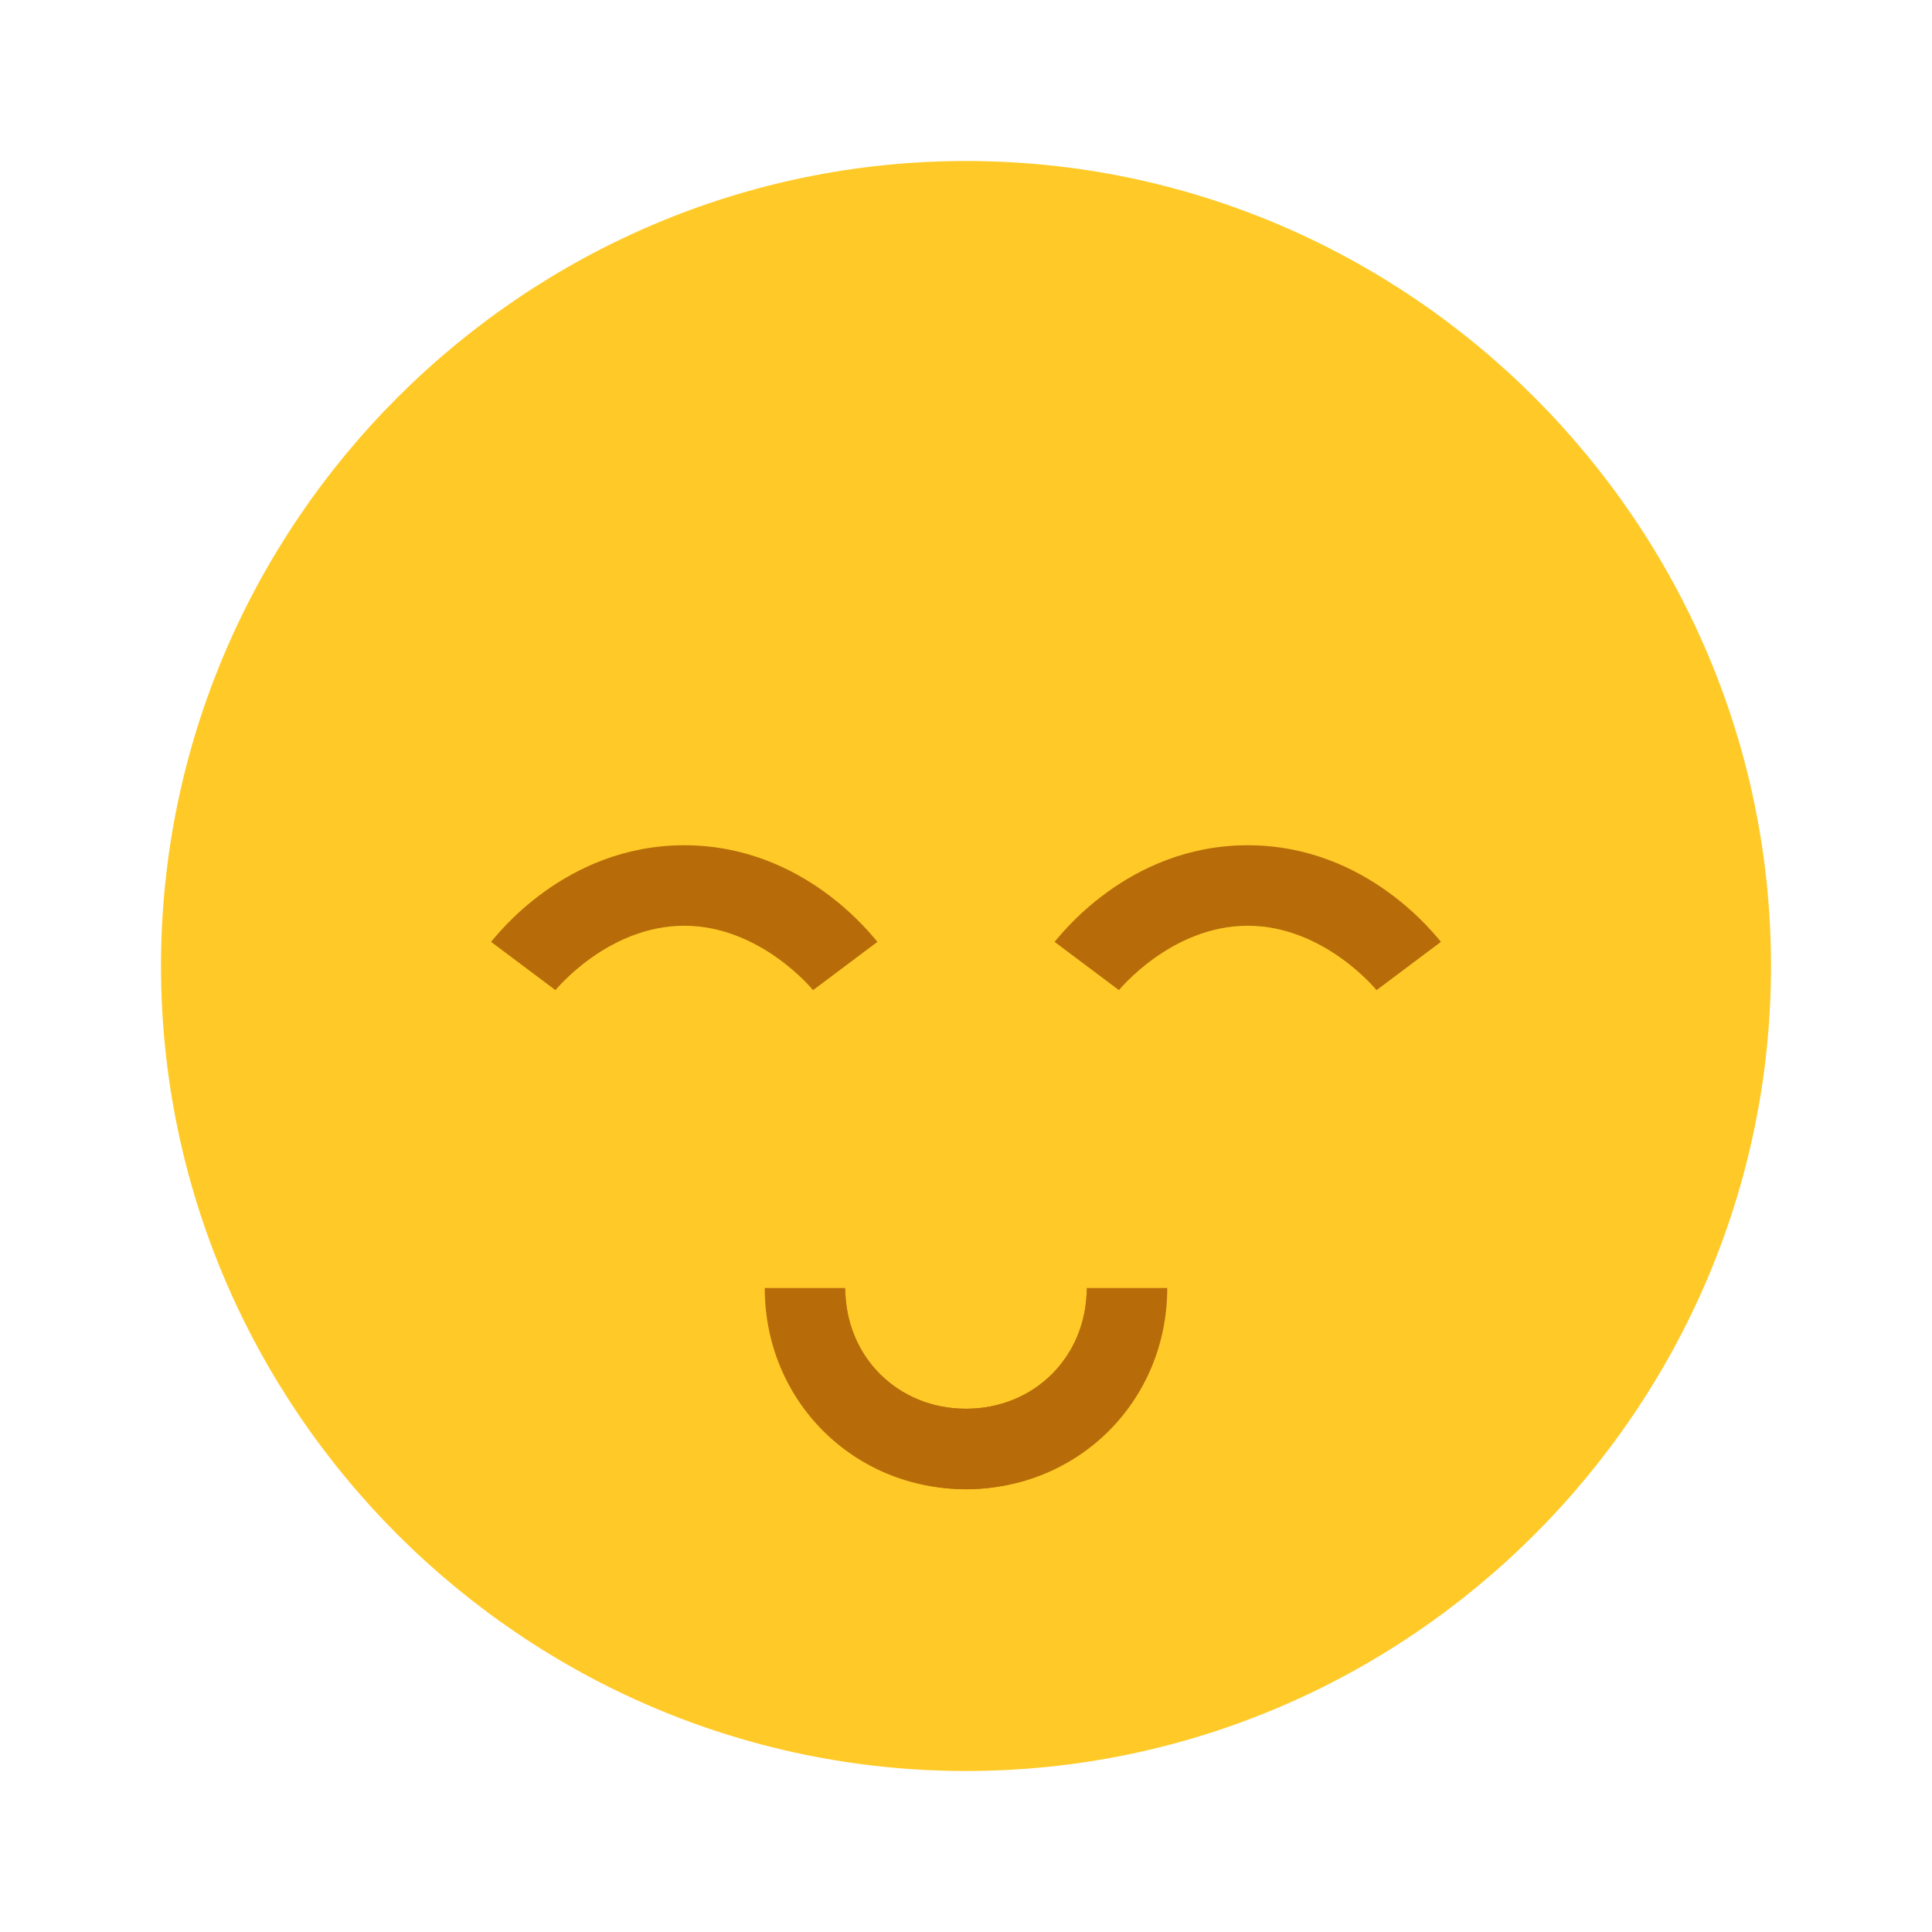 <svg xmlns="http://www.w3.org/2000/svg" viewBox="0 0 48 48"><path fill="#ffca28" d="M44,24c0,11-9,20-20,20S4,35,4,24S13,4,24,4S44,13,44,24z"/><path fill="#b76c09" d="M24,37c-2.8,0-5-2.2-5-5h2c0,1.7,1.3,3,3,3s3-1.3,3-3h2C29,34.8,26.8,37,24,37z"/><path fill="#b76c09" d="M27,32v4c-0.8,0.6-1.9,1-3,1s-2.2-0.4-3-1v-4c0,1.7,1.3,3,3,3S27,33.7,27,32z"/><path fill="#b76c09" d="M13.8,24.6l-1.6-1.2C12.3,23.3,14,21,17,21s4.7,2.3,4.8,2.4l-1.6,1.2c0,0-1.3-1.6-3.2-1.6S13.8,24.6,13.8,24.6z M27.8,24.6l-1.6-1.2C26.3,23.3,28,21,31,21s4.7,2.3,4.8,2.4l-1.6,1.2c0,0-1.3-1.6-3.2-1.6S27.8,24.6,27.8,24.6z"/></svg>